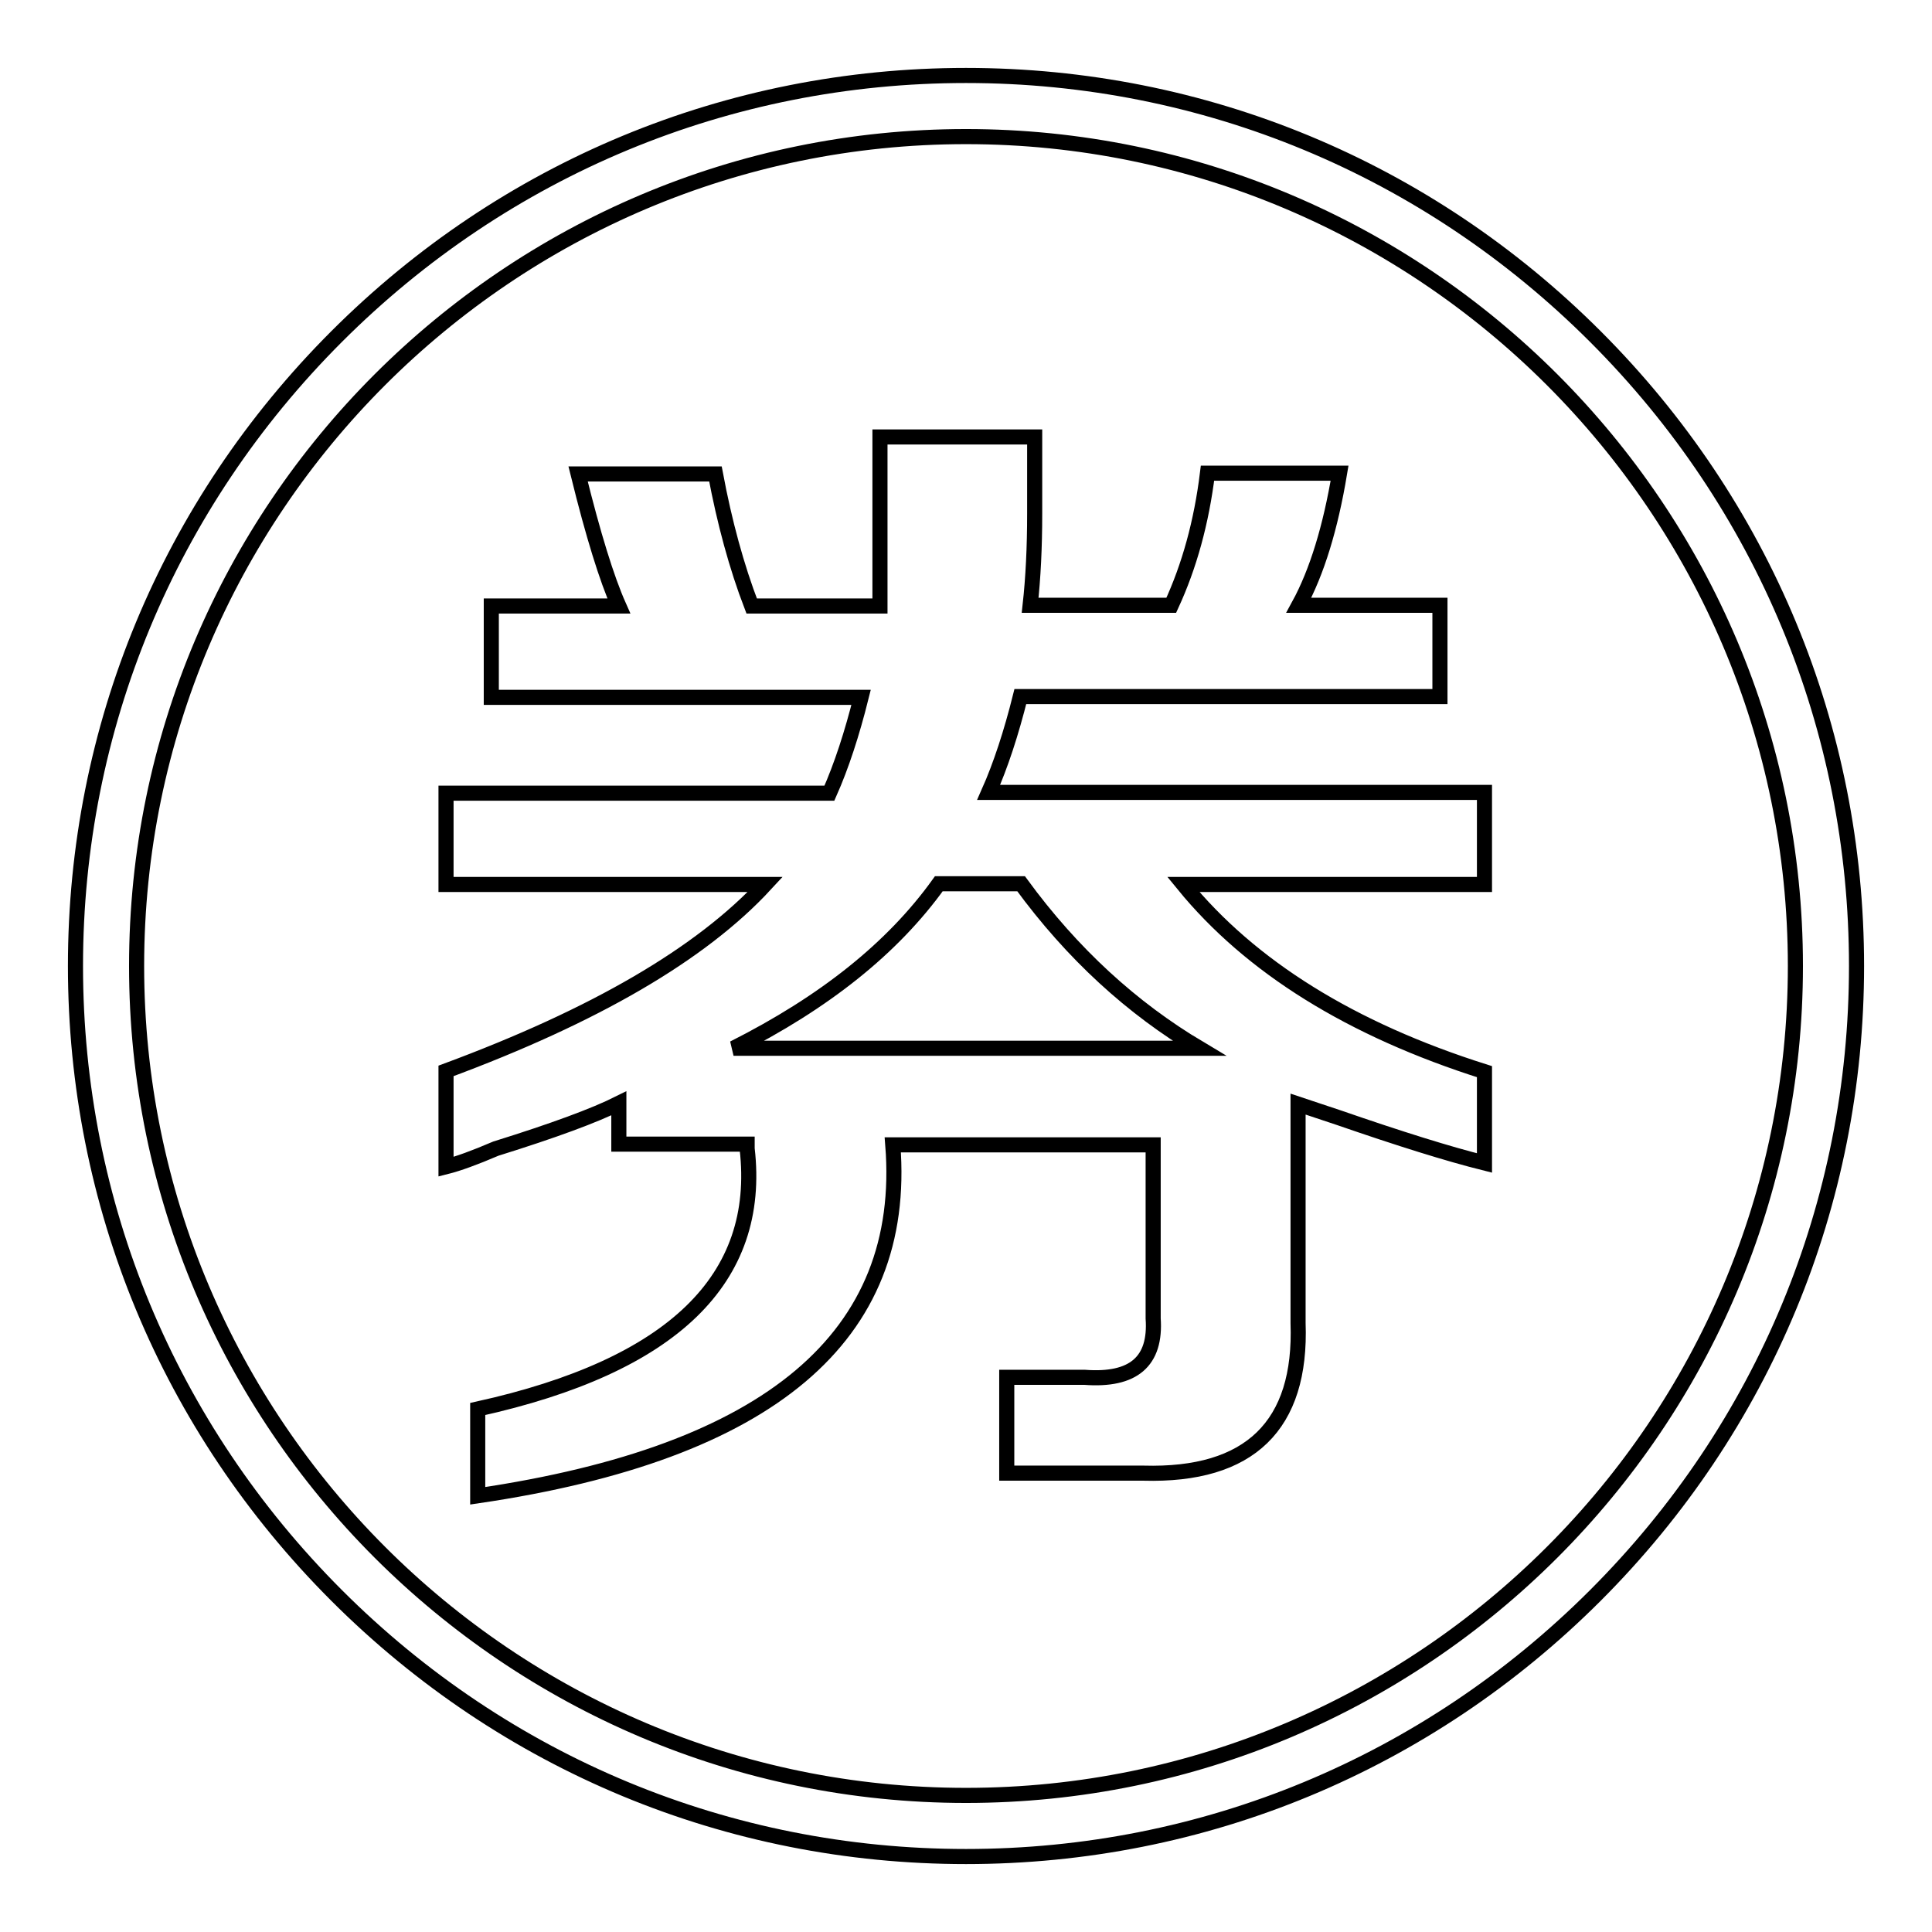 <?xml version="1.0" encoding="utf-8"?>
<!-- Svg Vector Icons : http://www.onlinewebfonts.com/icon -->
<!DOCTYPE svg PUBLIC "-//W3C//DTD SVG 1.1//EN" "http://www.w3.org/Graphics/SVG/1.1/DTD/svg11.dtd">
<svg version="1.1" xmlns="http://www.w3.org/2000/svg" xmlns:xlink="http://www.w3.org/1999/xlink" x="0px" y="0px" viewBox="0 0 256 256" enable-background="new 0 0 256 256" xml:space="preserve">
<g><g><path stroke-width="2" fill-opacity="0" stroke="#000000"  d="M59.1,141.9v12.7c1.6-0.4,3.8-1.2,6.6-2.4c7.7-2.4,13.1-4.4,16.3-6v5.4H99v0.6c2,17.3-9.9,28.8-35.7,34.5v11.5c38.7-5.7,57-21.1,55-46.5h34.5v23c0.4,5.7-2.6,8.3-9.1,7.8h-10.3v12.7h18.1c14.1,0.4,21-6.3,20.5-19.9v-29c1.2,0.4,3,1,5.4,1.8c8.1,2.8,14.5,4.8,19.3,6v-12.1c-17.7-5.6-31-13.9-39.9-24.8h39.9V105H131c1.6-3.6,3-7.9,4.2-12.7h55.6V80.2h-18.7c2.4-4.4,4.2-10.3,5.4-17.5H160c-0.8,6.5-2.4,12.3-4.8,17.5h-18.7c0.4-3.6,0.6-7.7,0.6-12.1V57.9h-20.5V70v10.3H99.6c-2-5.2-3.6-11.1-4.8-17.5H76.6c2,8.1,3.8,13.9,5.4,17.5H65.1v12.1h49c-1.2,4.8-2.6,9.1-4.2,12.7H59.1v12.1h42.3C92.9,126.4,78.8,134.6,59.1,141.9z M124.4,117.1h10.9c6.8,9.3,14.7,16.5,23.6,21.8H97.2C109.3,132.8,118.3,125.6,124.4,117.1z"/><path stroke-width="2" fill-opacity="0" stroke="#000000"  d="M128,246c-31.5,0-61.1-12.3-83.4-34.6C22.3,189.1,10,159.5,10,128c0-31.5,12.3-61.1,34.6-83.4C66.9,22.3,96.5,10,128,10c31.5,0,61.1,12.3,83.4,34.6C233.7,66.9,246,96.5,246,128c0,31.5-12.3,61.1-34.6,83.4C189.1,233.7,159.5,246,128,246z M128,18.1C67.4,18.1,18.1,67.4,18.1,128c0,60.6,49.3,109.9,109.9,109.9c60.6,0,109.9-49.3,109.9-109.9C237.9,67.4,188.6,18.1,128,18.1z"/></g></g>
</svg>